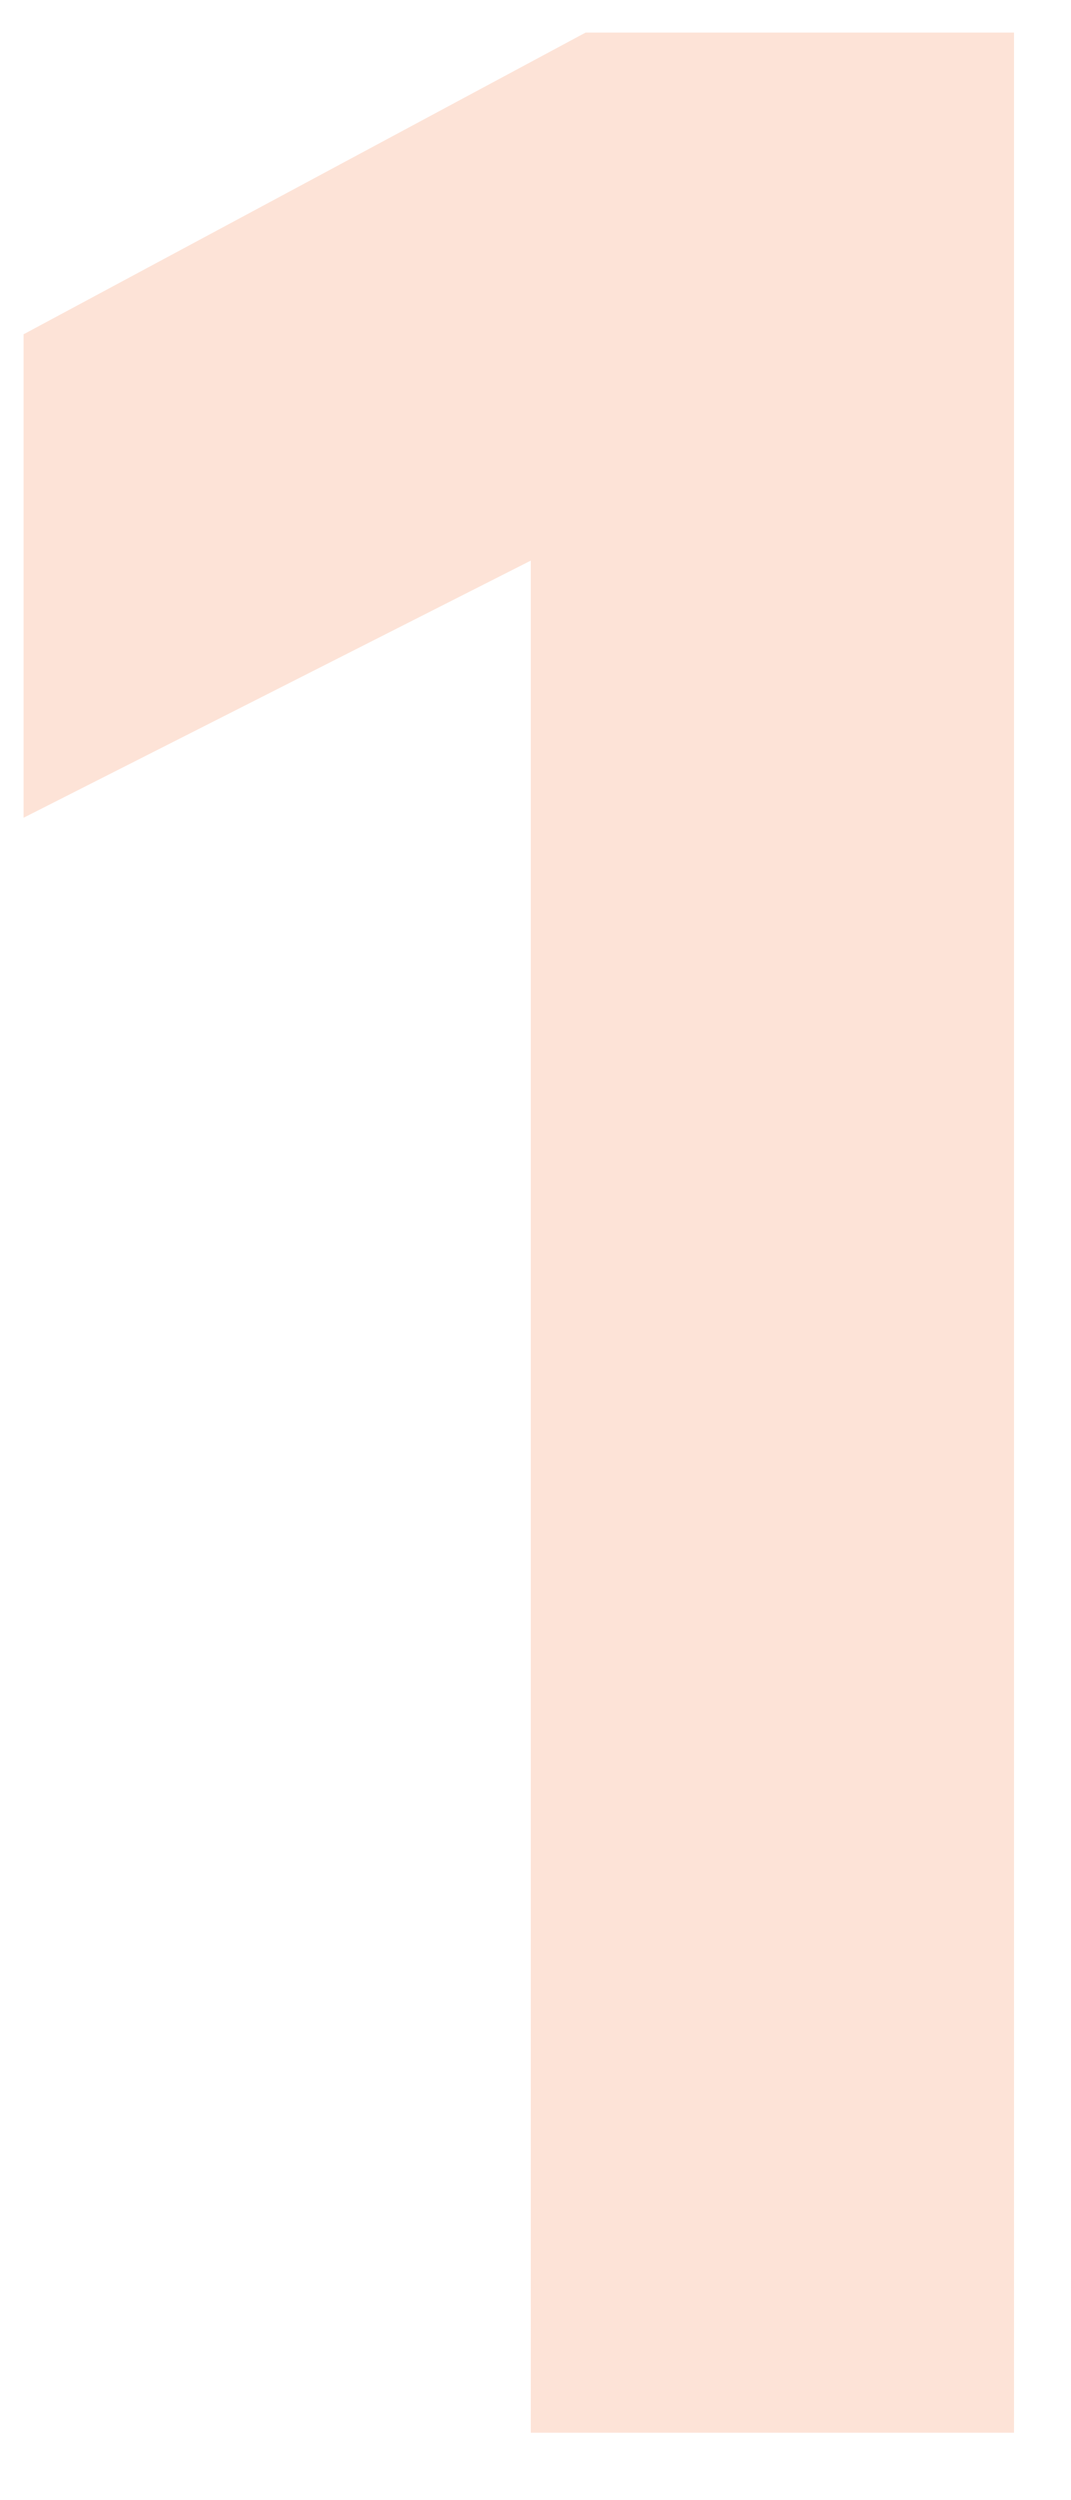 <?xml version="1.0" encoding="UTF-8"?> <svg xmlns="http://www.w3.org/2000/svg" width="15" height="35" viewBox="0 0 15 35" fill="none"> <path opacity="0.2" d="M14.202 34.056H7.434V7.848L0.33 11.448V4.68L8.202 0.456H14.202V34.056Z" fill="#F77739"></path> </svg> 